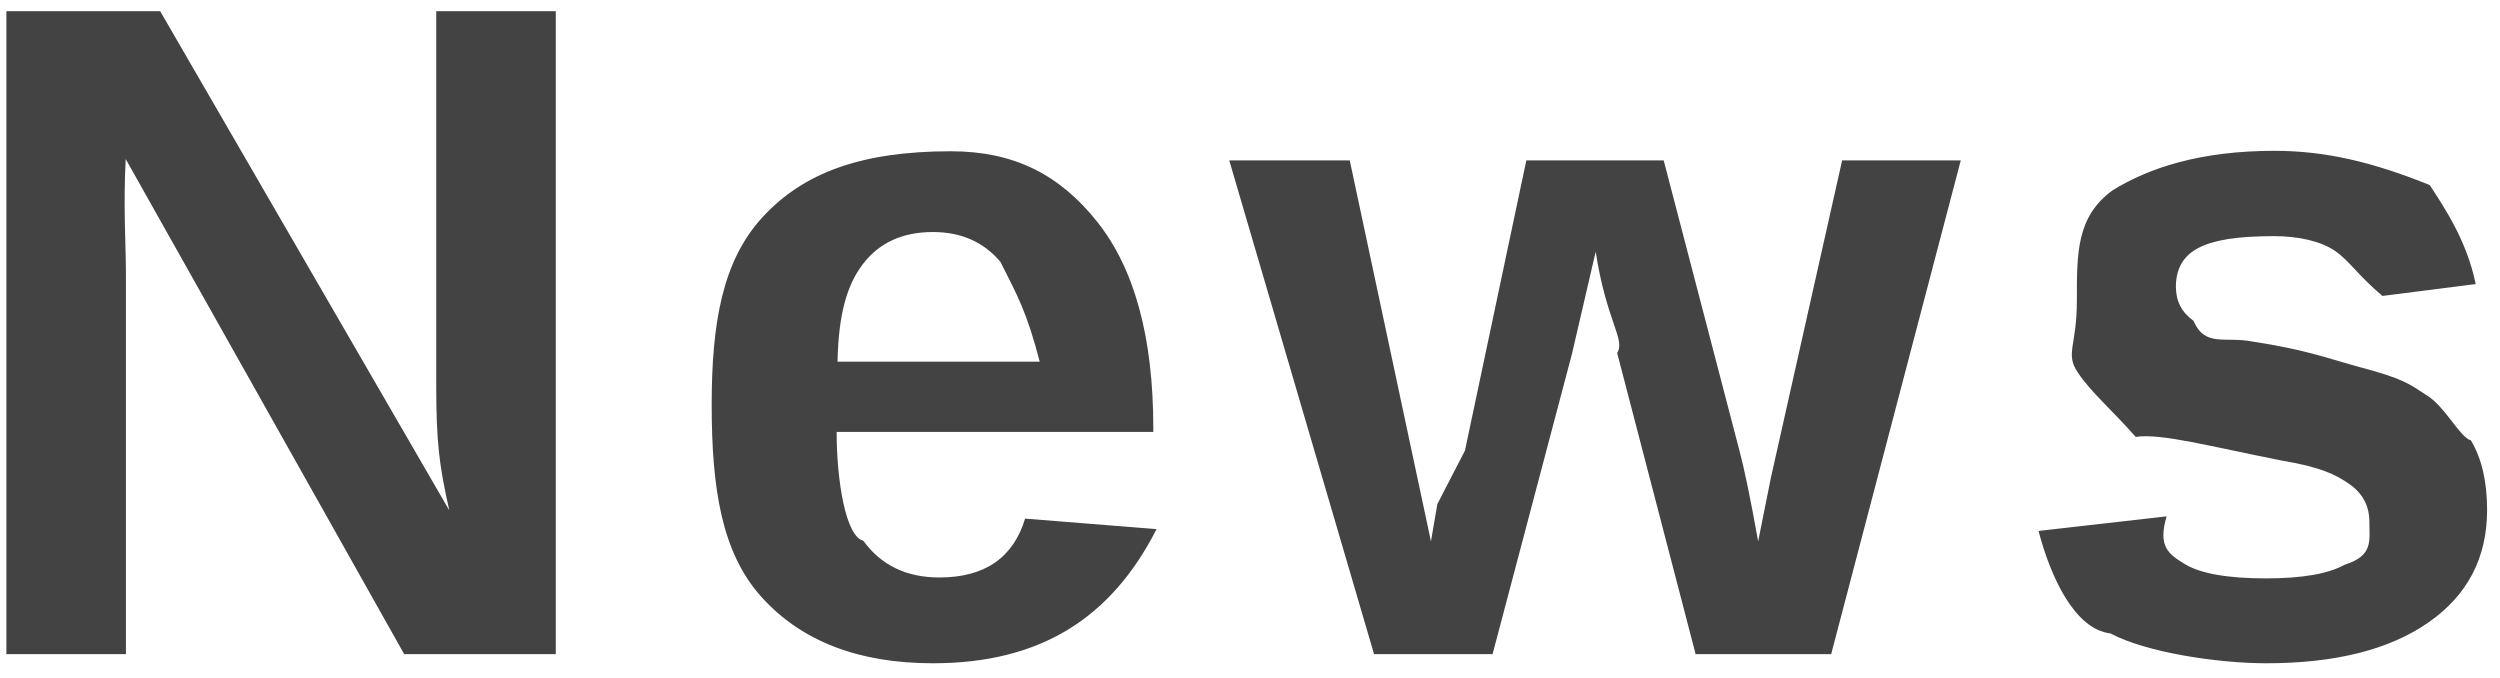 <svg xmlns="http://www.w3.org/2000/svg" xmlns:xlink="http://www.w3.org/1999/xlink" width="107" height="29" preserveAspectRatio="xMinYMid">
<path fill-rule="evenodd"  fill="rgb(67, 67, 67)" d="M99.945,10.742 C99.332,10.319 98.362,10.107 97.34,10.107 C95.732,10.107 94.756,10.273 94.105,10.605 C93.453,10.937 93.128,11.494 93.128,12.275 C93.128,12.887 93.379,13.372 93.880,13.730 C94.381,14.88 95.224,14.384 96.409,14.619 C98.63,14.957 99.531,15.306 100.814,15.664 C102.96,16.22 103.125,16.448 103.900,16.943 C104.674,17.438 105.293,18.73 105.755,18.847 C106.217,19.622 106.448,20.615 106.448,21.826 C106.448,23.870 105.612,25.475 103.939,26.640 C102.265,27.806 99.951,28.388 96.995,28.388 C94.92,28.388 91.868,27.929 90.325,27.11 C88.782,26.93 87.757,24.664 87.249,22.724 L92.73,22.1 C92.347,23.4 92.819,23.714 93.489,24.130 C94.160,24.547 95.328,24.755 96.995,24.755 C98.532,24.755 99.652,24.560 100.355,24.169 C101.58,23.779 101.409,23.167 101.409,22.334 C101.409,21.657 101.126,21.120 100.560,20.722 C99.993,20.325 99.33,19.990 97.679,19.716 C94.580,19.104 92.490,18.535 91.409,18.7 C90.328,17.480 89.505,16.796 88.939,15.957 C88.372,15.117 88.89,14.85 88.89,12.861 C88.89,10.843 88.867,9.270 90.423,8.144 C91.979,7.18 94.183,6.455 97.34,6.455 C99.547,6.455 101.569,6.943 103.99,7.919 C104.629,8.896 105.582,10.309 105.960,12.158 L101.97,12.666 C100.941,11.806 100.556,11.165 99.945,10.742 ZM72.573,27.998 L69.214,15.107 C69.58,14.521 68.752,13.76 68.296,10.771 L67.280,15.146 L63.882,27.998 L58.81,27.998 L52.612,6.865 L57.769,6.865 L61.245,23.17 L61.519,21.572 L62.7,19.287 L65.327,6.865 L71.206,6.865 L74.448,19.287 C74.631,19.964 74.898,21.207 75.249,23.17 L75.796,20.439 L78.843,6.865 L83.921,6.865 L78.374,27.998 L72.573,27.998 ZM36.950,23.144 C37.712,24.192 38.796,24.716 40.202,24.716 C42.142,24.716 43.366,23.876 43.874,22.197 L49.50,22.646 C47.552,26.474 44.512,28.388 39.929,28.388 C36.752,28.388 34.310,27.448 32.605,25.566 C30.899,23.685 30.46,20.940 30.46,17.334 C30.46,13.844 30.912,11.162 32.644,9.287 C34.375,7.412 36.830,6.474 40.7,6.474 C43.41,6.474 45.359,7.480 46.960,9.492 C48.562,11.503 49.362,14.450 49.362,18.330 L49.362,18.486 L35.808,18.486 C35.808,20.543 36.189,22.96 36.950,23.144 ZM44.50,15.48 C43.946,13.343 43.535,12.63 42.820,11.210 C42.103,10.358 41.140,9.931 39.929,9.931 C38.640,9.931 37.647,10.380 36.950,11.279 C36.254,12.177 35.886,13.434 35.847,15.48 L44.50,15.48 ZM5.38,6.806 C5.273,8.864 5.390,10.517 5.390,11.767 L5.390,27.998 L0.273,27.998 L0.273,0.478 L6.855,0.478 L19.23,21.845 C18.788,19.879 18.671,18.89 18.671,16.474 L18.671,0.478 L23.788,0.478 L23.788,27.998 L17.30,27.998 L5.38,6.806 Z"/>
</svg>